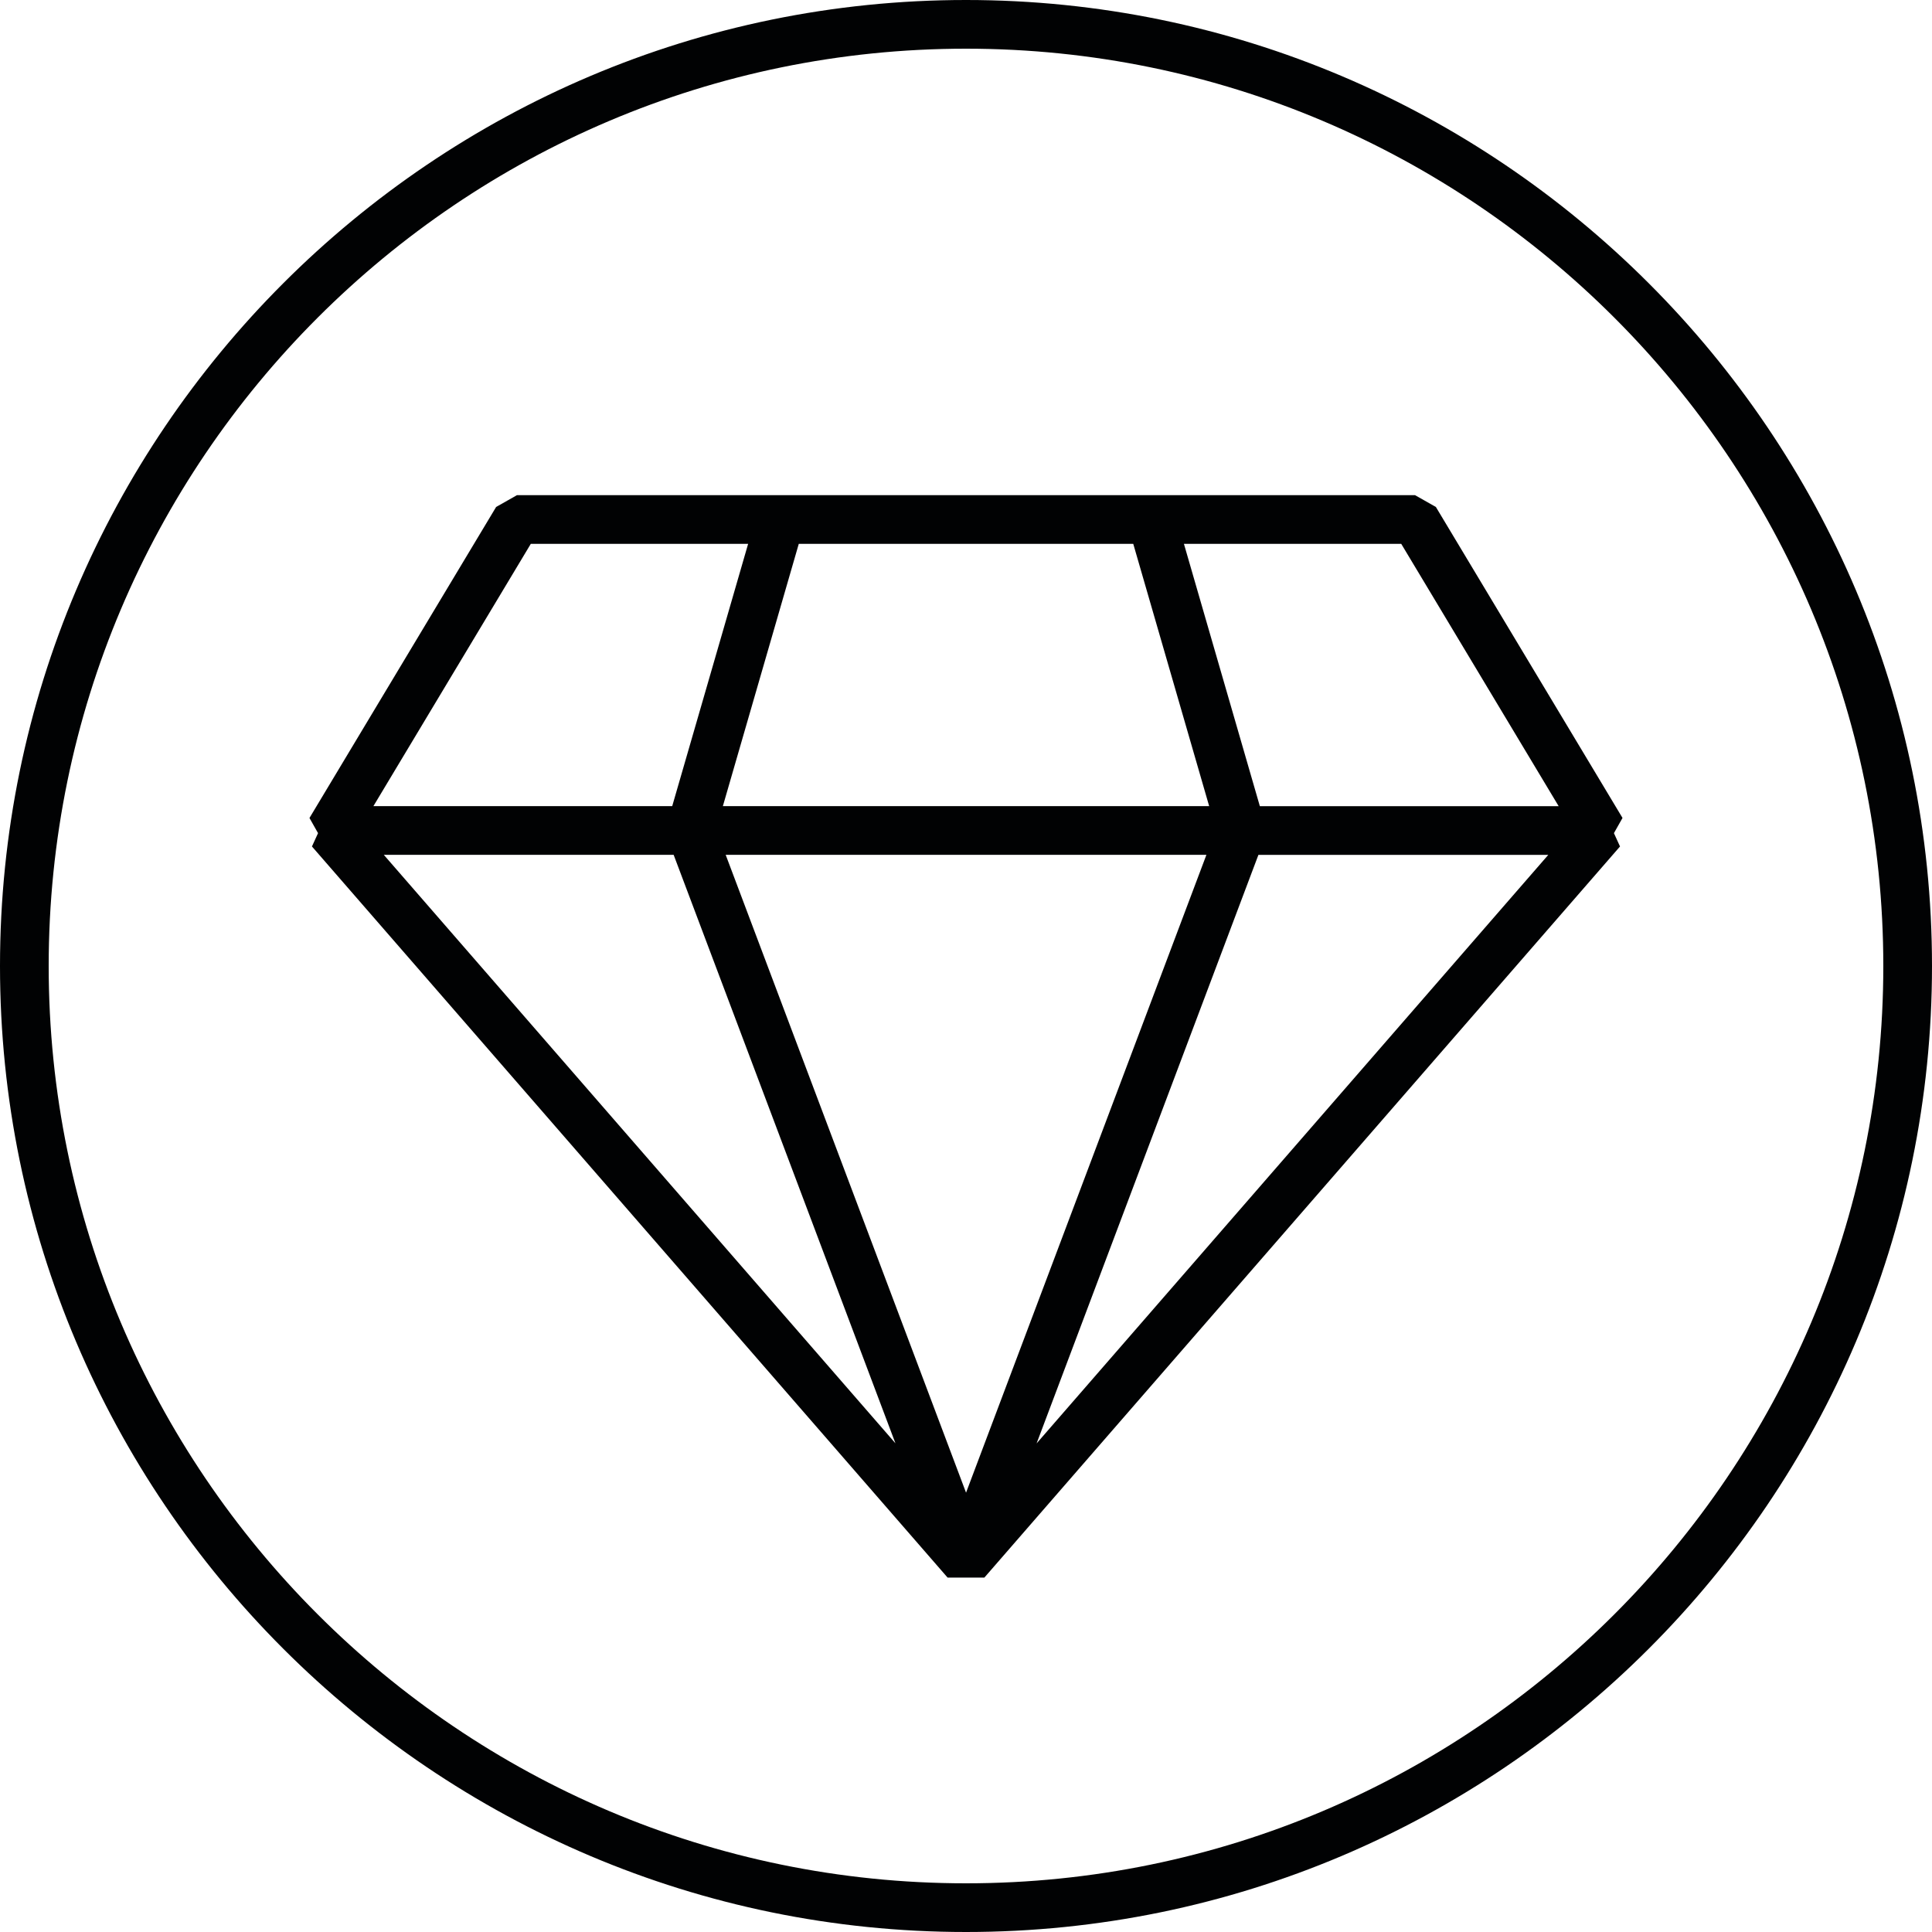 <?xml version="1.0" encoding="UTF-8"?><svg id="Layer_1" xmlns="http://www.w3.org/2000/svg" viewBox="0 0 600 600"><defs><style>.cls-1{fill:#010203;stroke-width:0px;}</style></defs><path class="cls-1" d="m300,0C134.58,0,0,134.58,0,300s134.58,300,300,300,300-134.58,300-300S465.42,0,300,0Zm0,584.88c-157.08,0-284.88-127.8-284.88-284.88S142.92,15.12,300,15.12s284.88,127.8,284.88,284.88-127.8,284.88-284.88,284.88Zm203.89-330.85l-57.97-96.59-6.48-3.67H160.56l-6.48,3.67-57.97,96.59,2.66,4.71-1.89,4.14,197.41,227.06h11.41l197.41-227.06-1.89-4.14,2.66-4.71Zm-151.95-85.14l23.58,81.47h-151.03l23.58-81.47h103.86Zm-187.09,0h67.49l-23.58,81.47h-92.8l48.89-81.47Zm-45.66,96.59h90.02l68.88,182.76-158.89-182.76Zm180.82,198.07l-74.64-198.07h149.29l-74.64,198.07Zm21.92-15.3l68.88-182.76h90.02l-158.89,182.76Zm69.33-197.88l-23.58-81.47h67.49l48.89,81.47h-92.8Z"/></svg>
